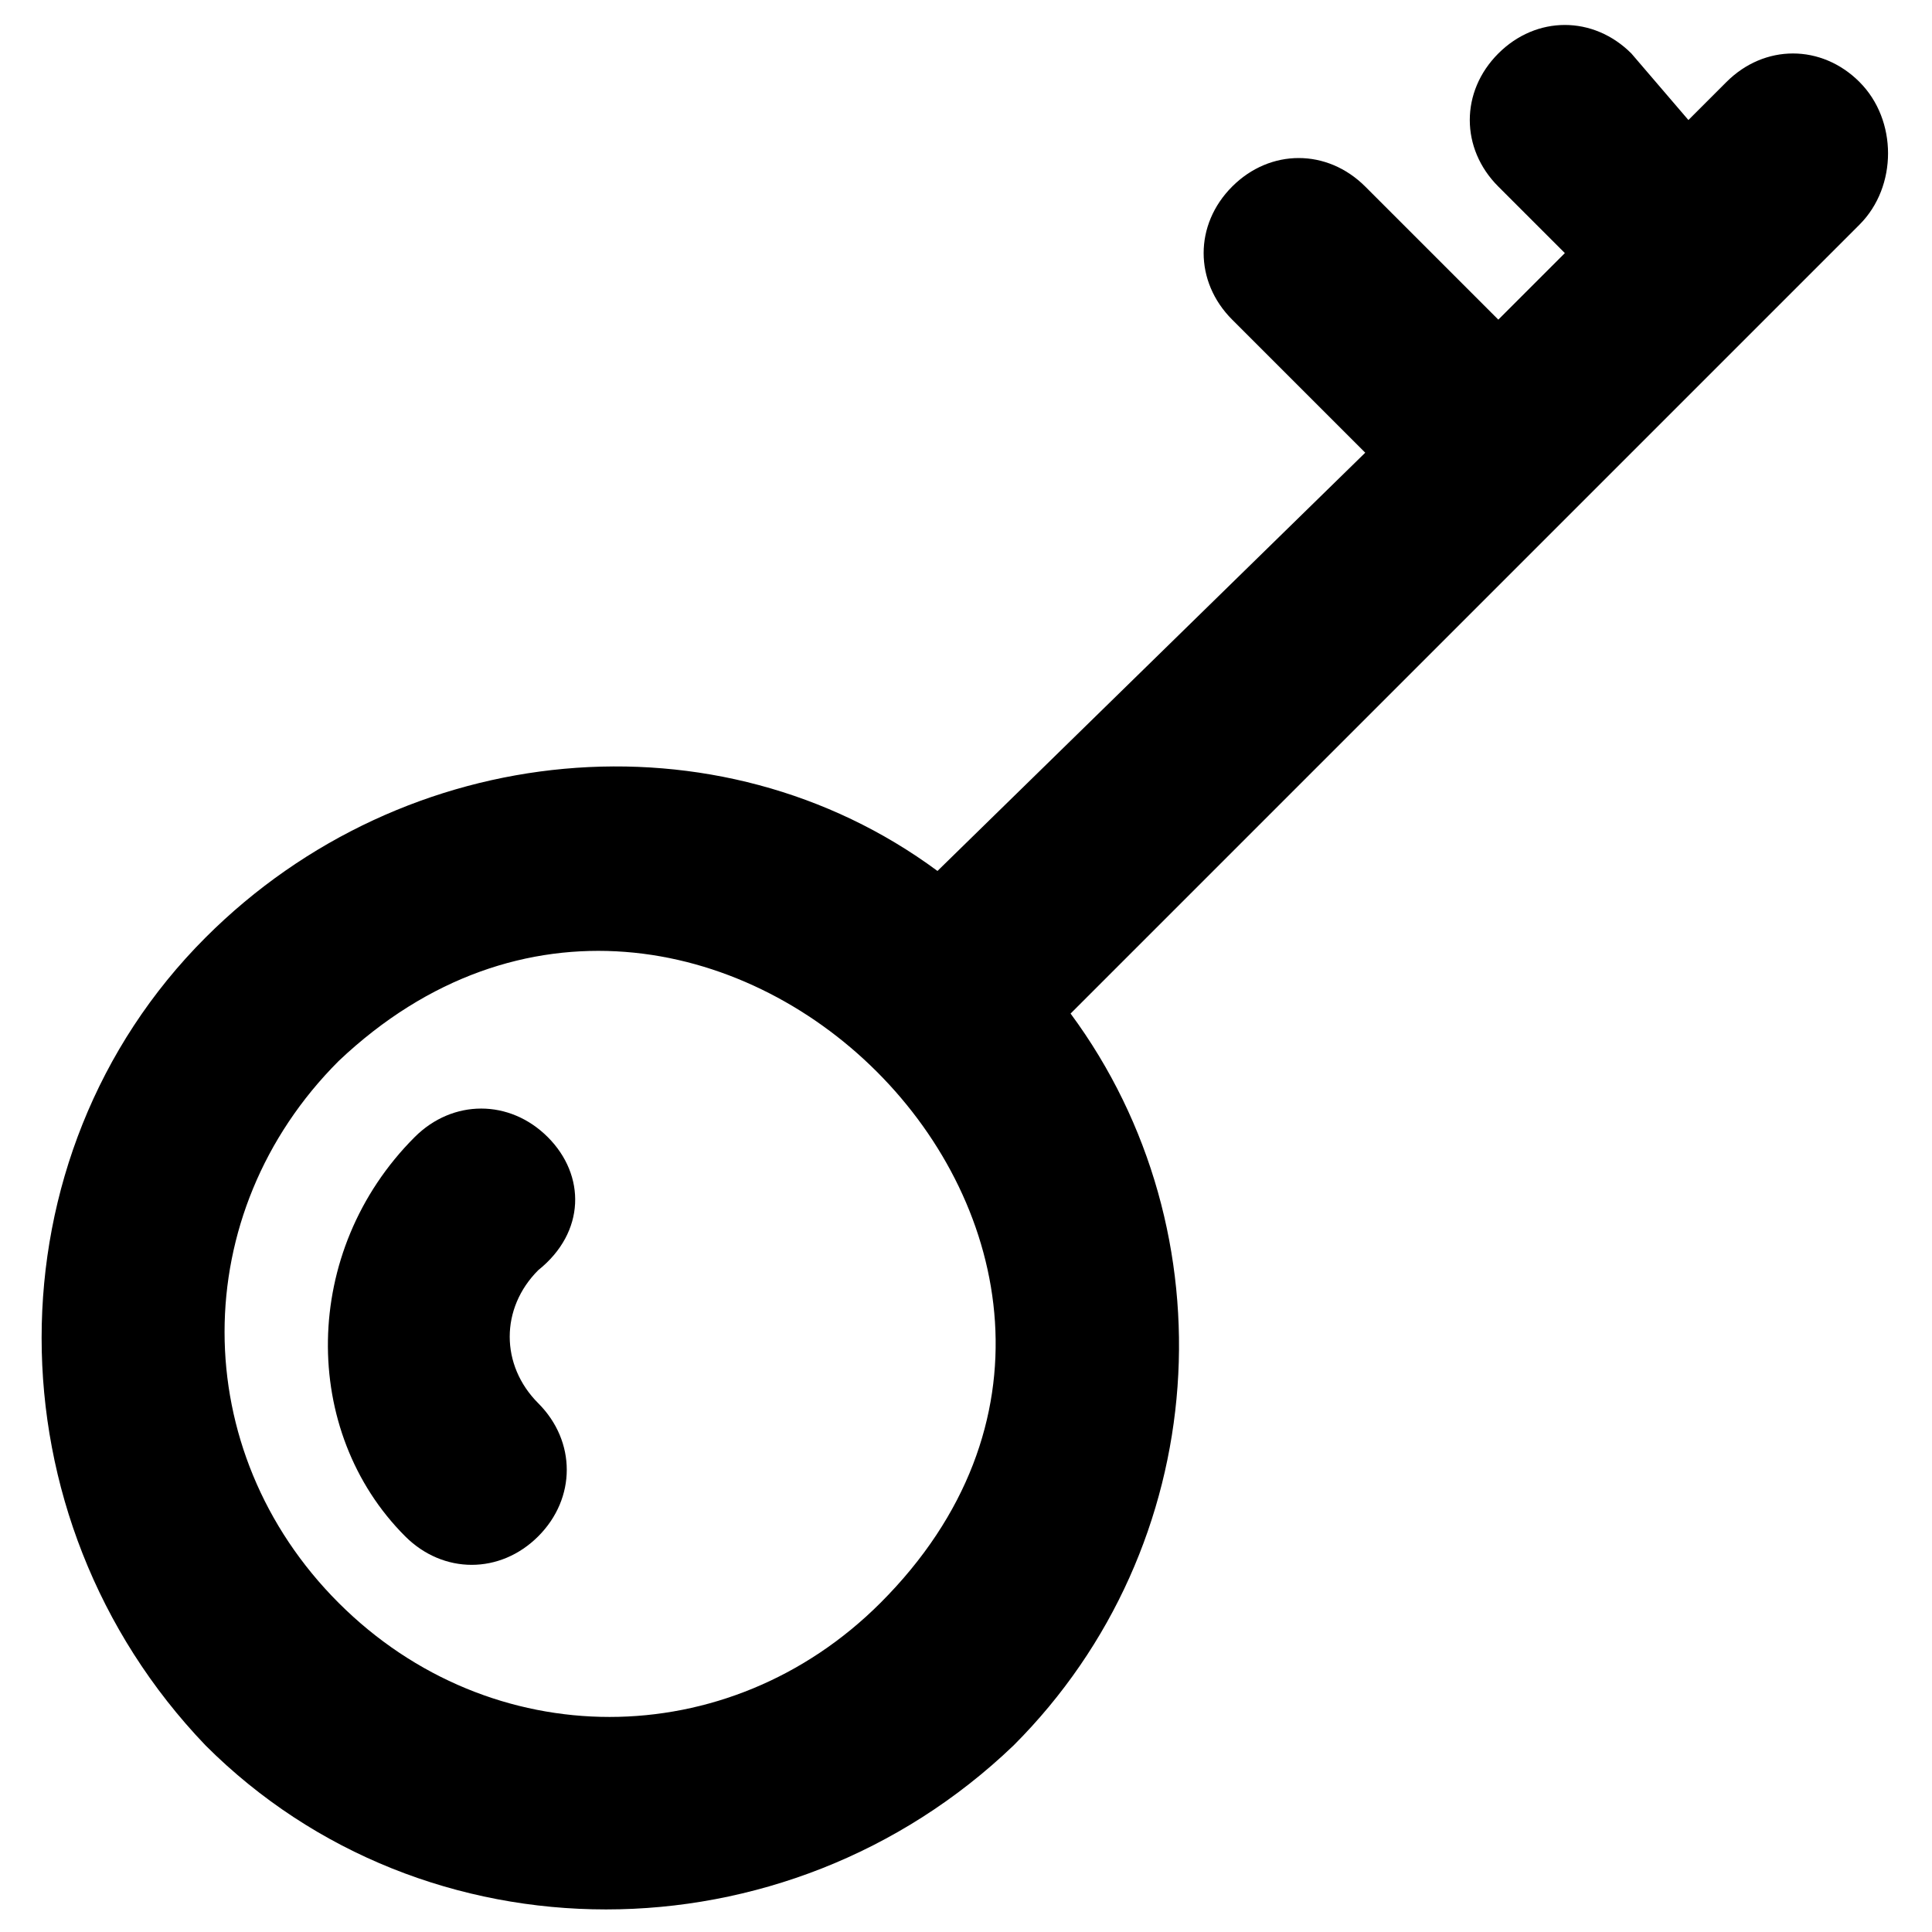 <?xml version="1.0" encoding="UTF-8"?>
<!-- Uploaded to: SVG Find, www.svgfind.com, Generator: SVG Find Mixer Tools -->
<svg fill="#000000" width="800px" height="800px" version="1.1" viewBox="144 144 512 512" xmlns="http://www.w3.org/2000/svg">
 <g>
  <path d="m289.16 445.34c-10.078-10.078-25.191-10.078-35.266 0-30.23 30.23-30.23 78.094-2.519 105.8 10.078 10.078 25.191 10.078 35.266 0 10.078-10.078 10.078-25.191 0-35.266-10.078-10.078-10.078-25.191 0-35.266 12.598-10.078 12.598-25.191 2.519-35.27z"/>
  <path d="m636.79 165.73c-10.078-10.078-25.191-10.078-35.266 0l-10.078 10.078-15.113-17.633c-10.078-10.078-25.191-10.078-35.266 0-10.078 10.078-10.078 25.191 0 35.266l17.633 17.633-17.633 17.633-35.266-35.266c-10.078-10.078-25.191-10.078-35.266 0-10.078 10.078-10.078 25.191 0 35.266l35.266 35.266-113.36 110.84c-57.938-42.824-141.07-35.266-193.96 17.633-57.938 57.938-57.938 153.66 0 214.12 57.938 57.938 153.66 57.938 214.12 0 52.898-52.898 57.938-136.03 15.113-193.96l209.08-209.08c10.074-10.074 10.074-27.707 0-37.785zm-259.46 403.05c-40.305 40.305-103.28 40.305-143.59 0-40.305-40.305-40.305-103.28 0-143.59 95.723-90.684 236.79 50.383 143.59 143.59z"/>
 </g>
</svg>